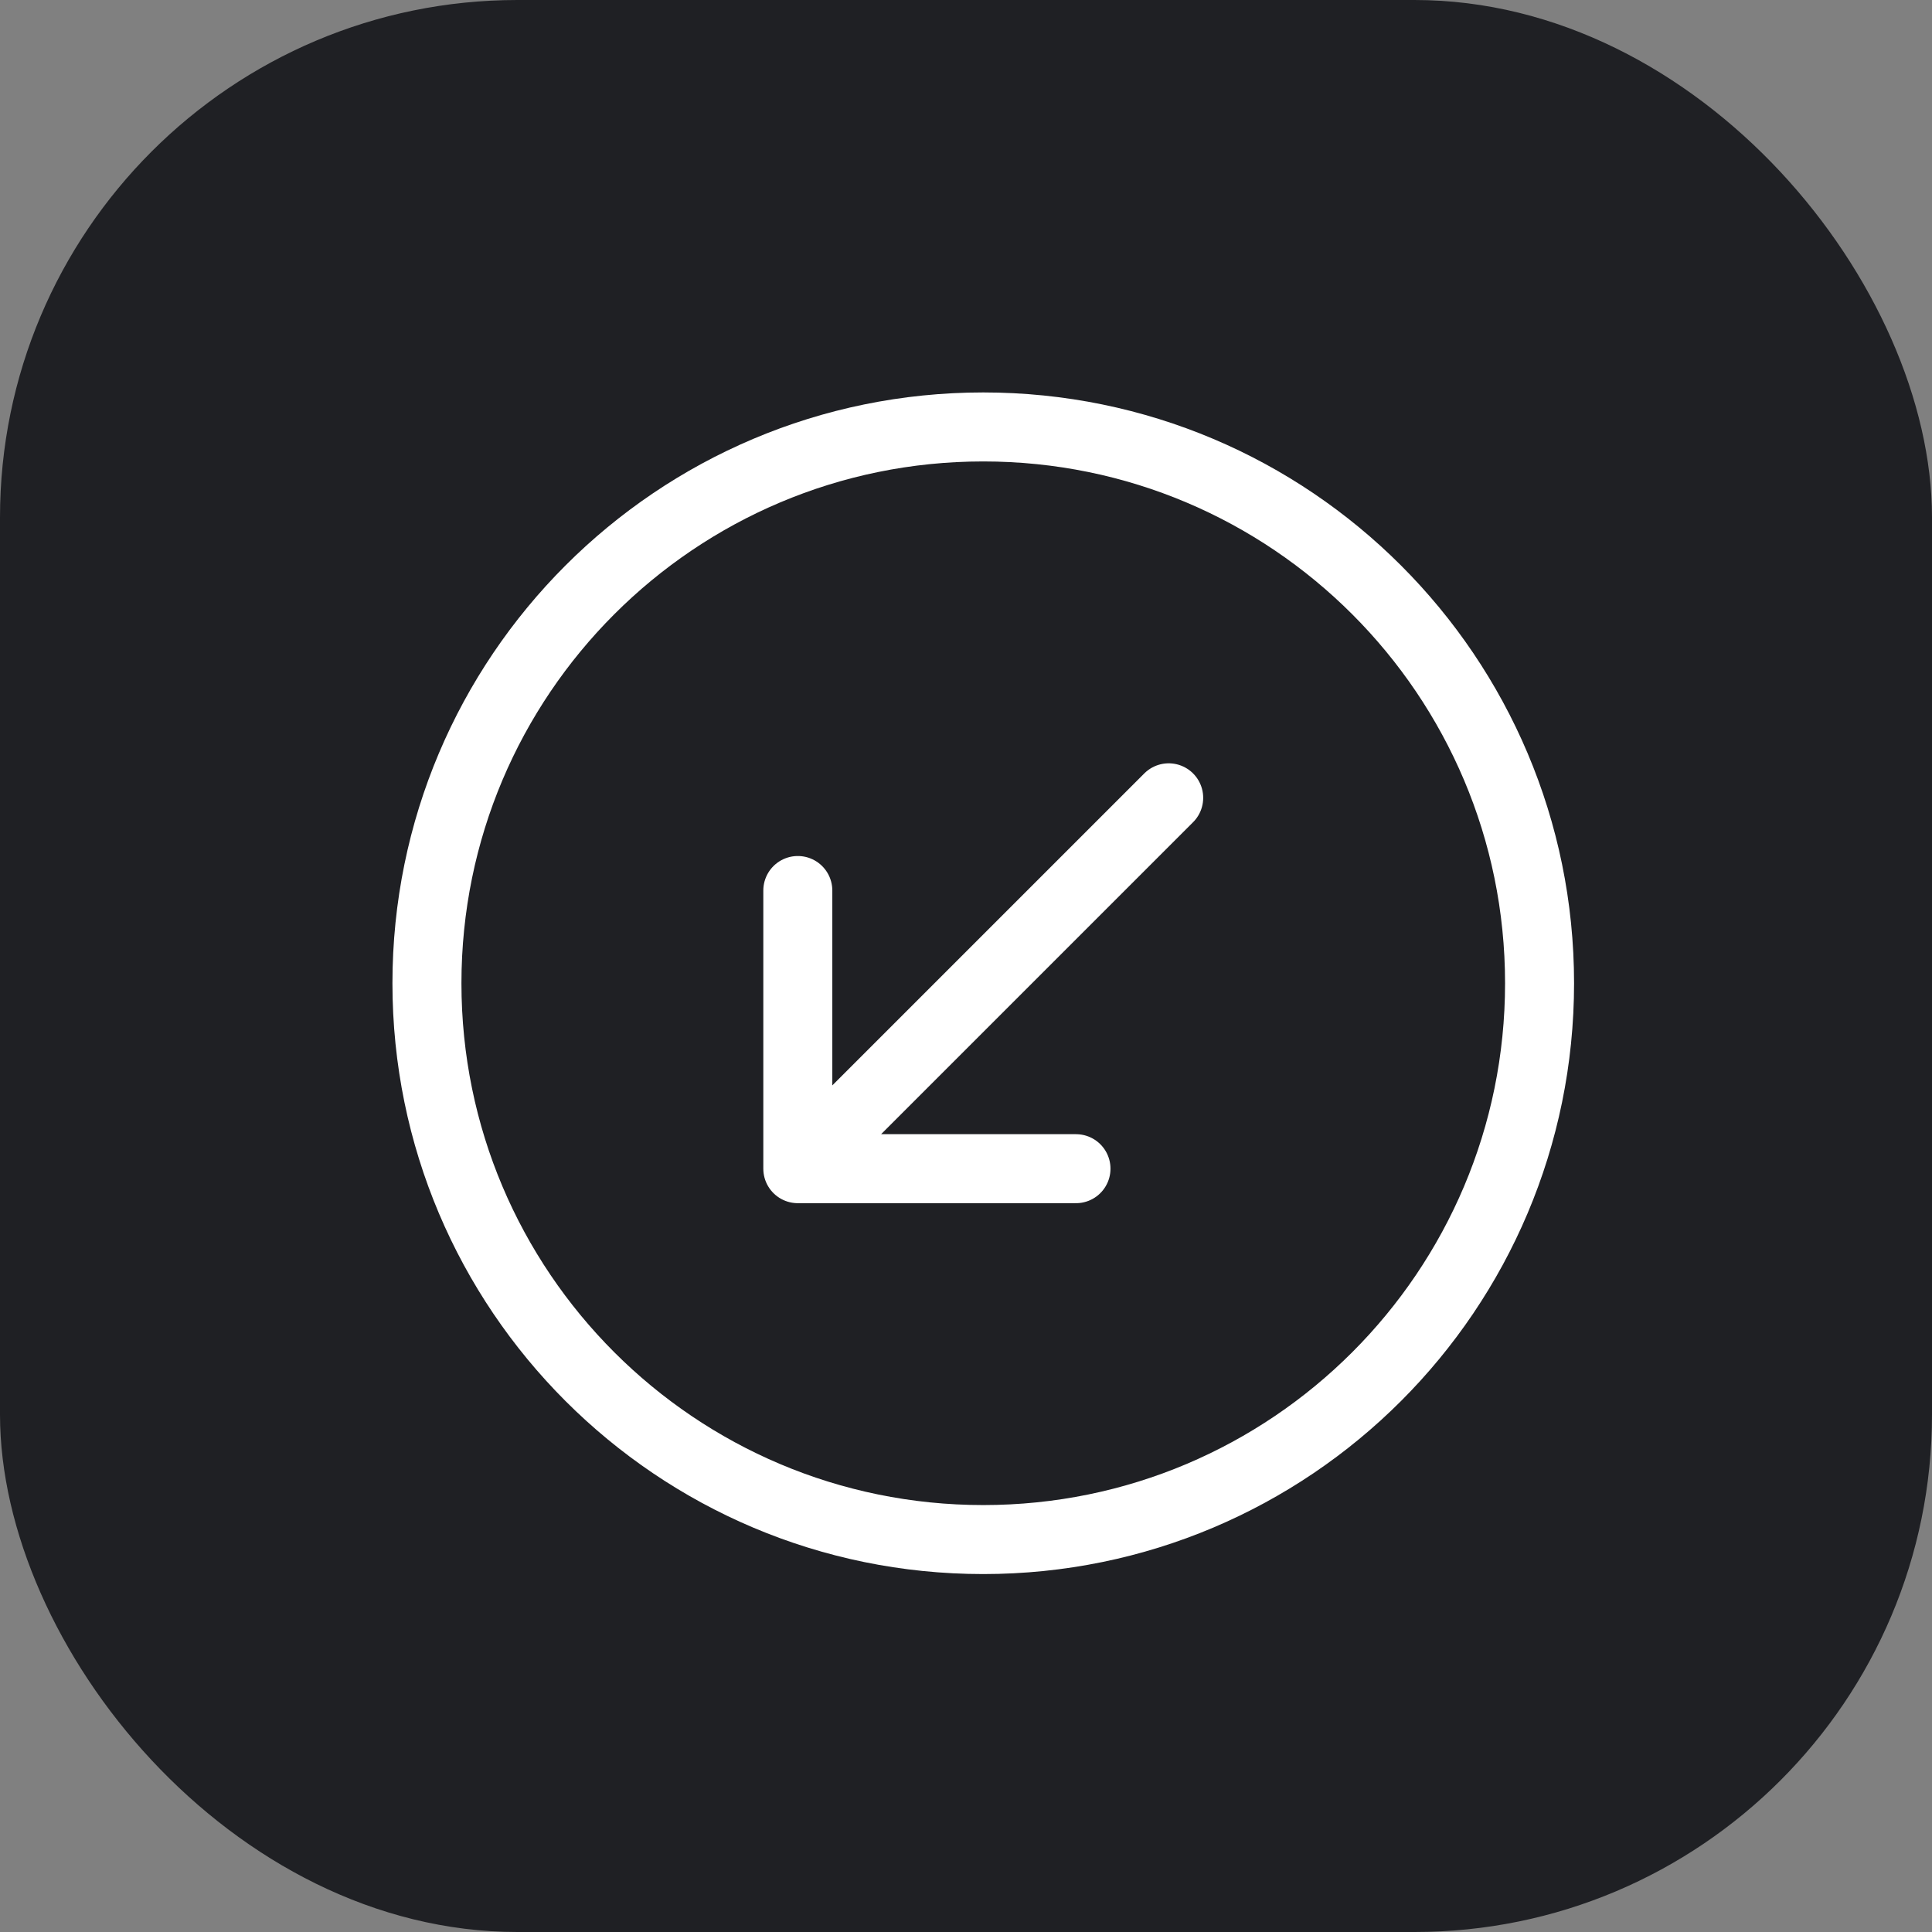 <?xml version="1.0" encoding="UTF-8"?> <svg xmlns="http://www.w3.org/2000/svg" width="56" height="56" viewBox="0 0 56 56" fill="none"><rect x="0" y="0" width="56" height="56" fill="#808080" stroke="none"/><rect width="56" height="56" rx="15" fill="#1F2024"></rect><path d="M23.125 25.812V33.875M23.125 33.875H31.188M23.125 33.875L33.875 23.125M12.375 28.5C12.375 37.406 19.594 44.625 28.5 44.625C37.406 44.625 44.625 37.406 44.625 28.5C44.625 19.594 37.406 12.375 28.5 12.375C19.594 12.375 12.375 19.594 12.375 28.5Z" stroke="white" stroke-width="2" stroke-linecap="round" stroke-linejoin="round"></path></svg> 